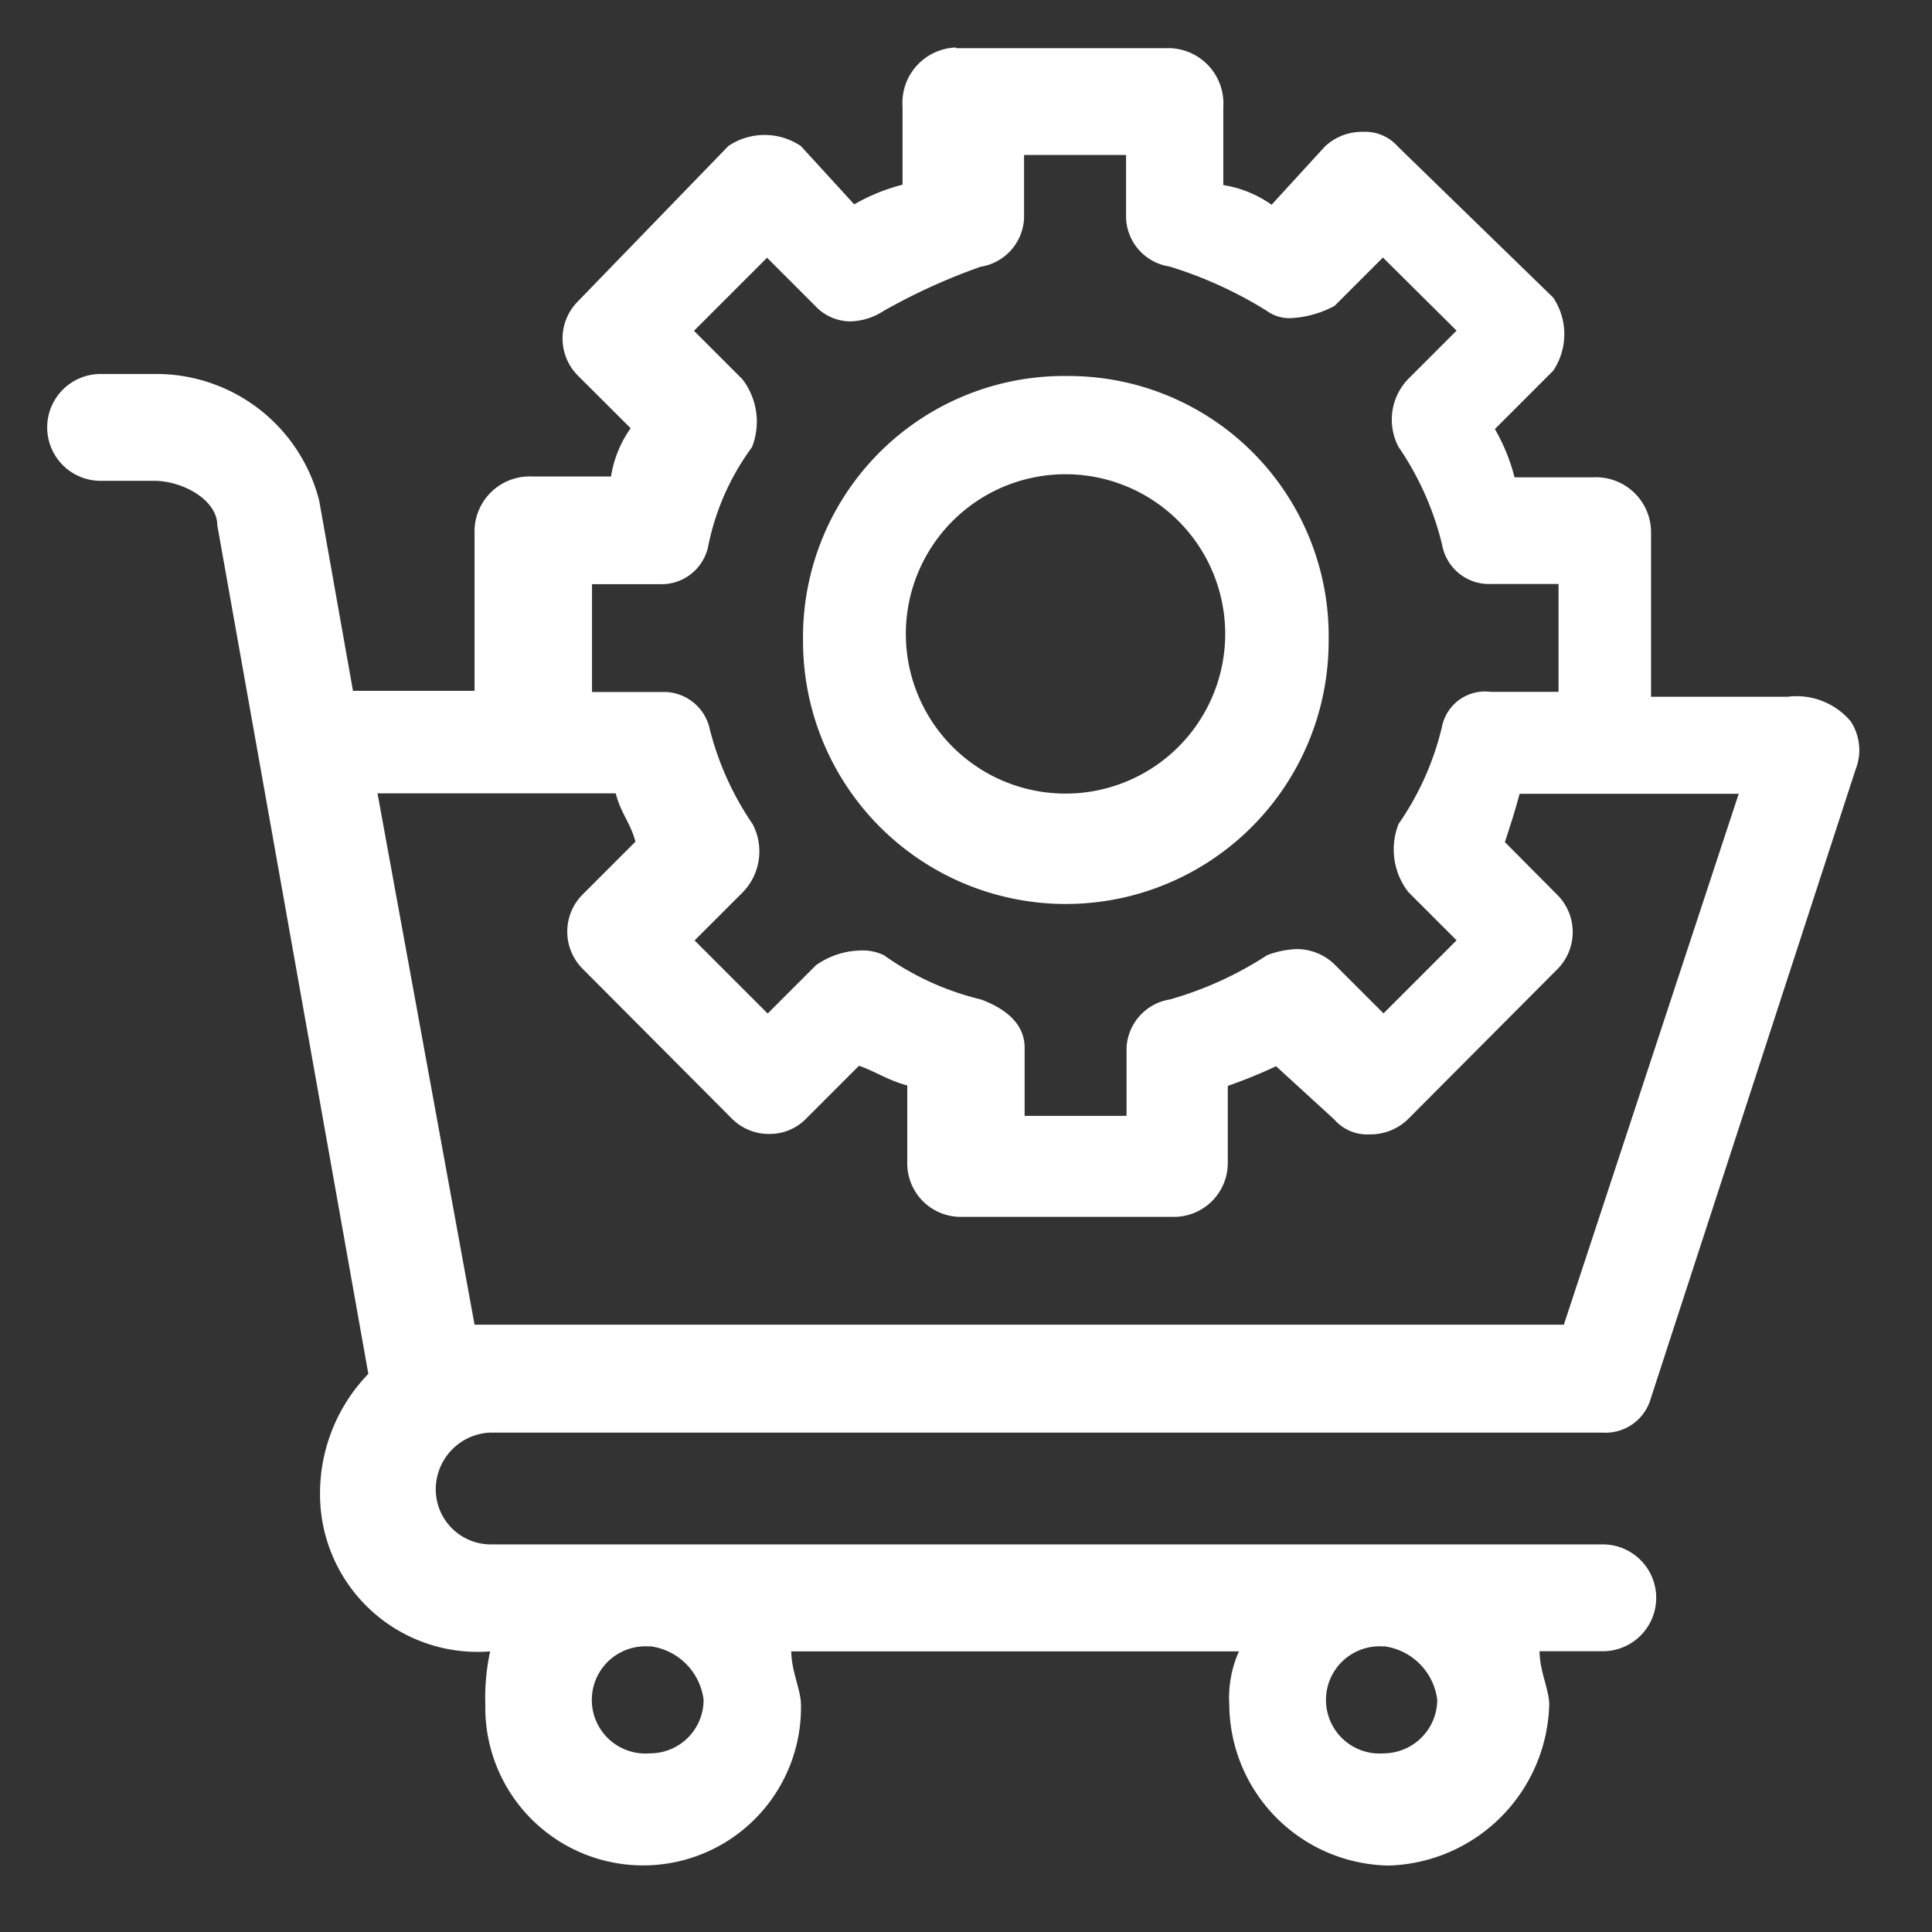 <svg xmlns="http://www.w3.org/2000/svg" width="40" height="40" viewBox="0 0 40 40">
  <rect x="0" y="0" width="40" height="40" fill="#333333" stroke="none"/>
  <g id="img_CS_Computer_Vision_Analytic_timeless_impact_enhanced_shopping" data-name="img_CS_Computer Vision Analytic_timeless impact_enhanced shopping" transform="translate(-14.02 -14.96)">
    <g id="Group_40305" data-name="Group 40305" transform="translate(1.977 2.984)">
      <path id="Path_73908" data-name="Path 73908" d="M31.835,12.96a1.145,1.145,0,0,0-1.106,1.22V15.8a3.969,3.969,0,0,0-1,.407l-1.106-1.208a1.344,1.344,0,0,0-1.5,0l-3.127,3.229a1.088,1.088,0,0,0,0,1.513L25.1,20.842a2.37,2.37,0,0,0-.407,1H23.076a1.141,1.141,0,0,0-1.208,1.106v3.331H19.351l-.7-3.941a3.481,3.481,0,0,0-3.42-2.619H14.126a1.106,1.106,0,0,0,0,2.212h1.106c.61,0,1.309.407,1.309.915L19.669,40.42a3.564,3.564,0,0,0-1,2.517,3.262,3.262,0,0,0,3.522,3.229,4.515,4.515,0,0,0-.1,1.106,3.268,3.268,0,1,0,6.535,0c0-.305-.2-.7-.2-1.106h9.268a2.361,2.361,0,0,0-.2,1.106A3.356,3.356,0,0,0,40.8,50.6a3.426,3.426,0,0,0,3.318-3.331c0-.305-.2-.7-.2-1.106h1.309a1.106,1.106,0,0,0,0-2.212H22.173a1.141,1.141,0,0,1-1.106-1.208,1.178,1.178,0,0,1,1.106-1.106H45.222a.974.974,0,0,0,1-.712L50.46,27.911a1.088,1.088,0,0,0-.1-1,1.465,1.465,0,0,0-1.309-.509H46.226V22.965a1.141,1.141,0,0,0-1.208-1.106H43.4a3.969,3.969,0,0,0-.407-1l1.208-1.208a1.362,1.362,0,0,0,0-1.513l-3.216-3.127a.9.9,0,0,0-.725-.305,1.115,1.115,0,0,0-.788.305L38.37,16.215a2.37,2.37,0,0,0-1-.407V14.193a1.145,1.145,0,0,0-1.106-1.22H31.835Zm8.861,33.1A1.277,1.277,0,0,1,41.8,47.171,1.115,1.115,0,0,1,40.7,48.277a1.11,1.11,0,1,1,0-2.212Zm-15.192,0a1.277,1.277,0,0,1,1.106,1.106A1.107,1.107,0,0,1,25.5,48.277a1.11,1.11,0,1,1,0-2.212Zm22.54-17.658-3.623,11H21.868l-2.009-11h4.933c.1.407.305.61.407,1l-1.106,1.106a1.09,1.09,0,0,0,0,1.513l3.115,3.127a1.077,1.077,0,0,0,.763.305,1.047,1.047,0,0,0,.75-.305l1.106-1.106c.305.1.61.305,1,.407v1.615a1.107,1.107,0,0,0,1.106,1.106h4.424a1.115,1.115,0,0,0,1.106-1.106V34.458a10.213,10.213,0,0,0,1-.407l1.208,1.106a.9.9,0,0,0,.725.305,1.115,1.115,0,0,0,.788-.305l3.115-3.127a1.09,1.09,0,0,0,0-1.513L43.2,29.411c.1-.305.2-.61.305-1h4.526ZM35.357,15.185v1.309a1.058,1.058,0,0,0,.9,1,8.562,8.562,0,0,1,2.009.915.8.8,0,0,0,.509.153,2.125,2.125,0,0,0,.9-.254l1-1L42.2,18.821l-1,1a1.211,1.211,0,0,0-.2,1.411,6.123,6.123,0,0,1,.9,2.021.986.986,0,0,0,1,.814h1.411V26.3H42.9a.906.906,0,0,0-1,.712,5.906,5.906,0,0,1-.9,2.021,1.439,1.439,0,0,0,.2,1.411l1,1-1.513,1.513-1-1a1.119,1.119,0,0,0-.788-.331,1.878,1.878,0,0,0-.623.127,7.358,7.358,0,0,1-2.009.915,1.067,1.067,0,0,0-.9,1v1.411h-2.11V33.67c0-.509-.407-.814-.9-1a5.785,5.785,0,0,1-2.009-.915,1,1,0,0,0-.483-.1,1.651,1.651,0,0,0-.928.305l-1,1-1.513-1.513,1-1a1.214,1.214,0,0,0,.2-1.411,6.123,6.123,0,0,1-.9-2.021.974.974,0,0,0-.9-.712H24.3V24.071h1.411a.986.986,0,0,0,1-.814,5.163,5.163,0,0,1,.9-2.021,1.439,1.439,0,0,0-.2-1.411l-1-1,1.513-1.513,1,1a1,1,0,0,0,.725.318,1.317,1.317,0,0,0,.687-.216,12.569,12.569,0,0,1,2.009-.915,1.067,1.067,0,0,0,.9-1V15.185h2.11Z" fill="#fff" fill-rule="evenodd"/>
      <path id="Path_73909" data-name="Path 73909" d="M30.822,18.31A5.406,5.406,0,0,0,25.33,23.8a5.441,5.441,0,0,0,10.882,0A5.384,5.384,0,0,0,30.822,18.31Zm0,2.034a3.306,3.306,0,0,1,0,6.611,3.306,3.306,0,1,1,0-6.611Z" transform="translate(3.339 1.451)" fill="#fff" fill-rule="evenodd"/>
    </g>
    <rect id="Rectangle_154063" data-name="Rectangle 154063" width="40" height="40" transform="translate(14.02 14.96)" fill="#fff" opacity="0"/>
  </g>
</svg>
